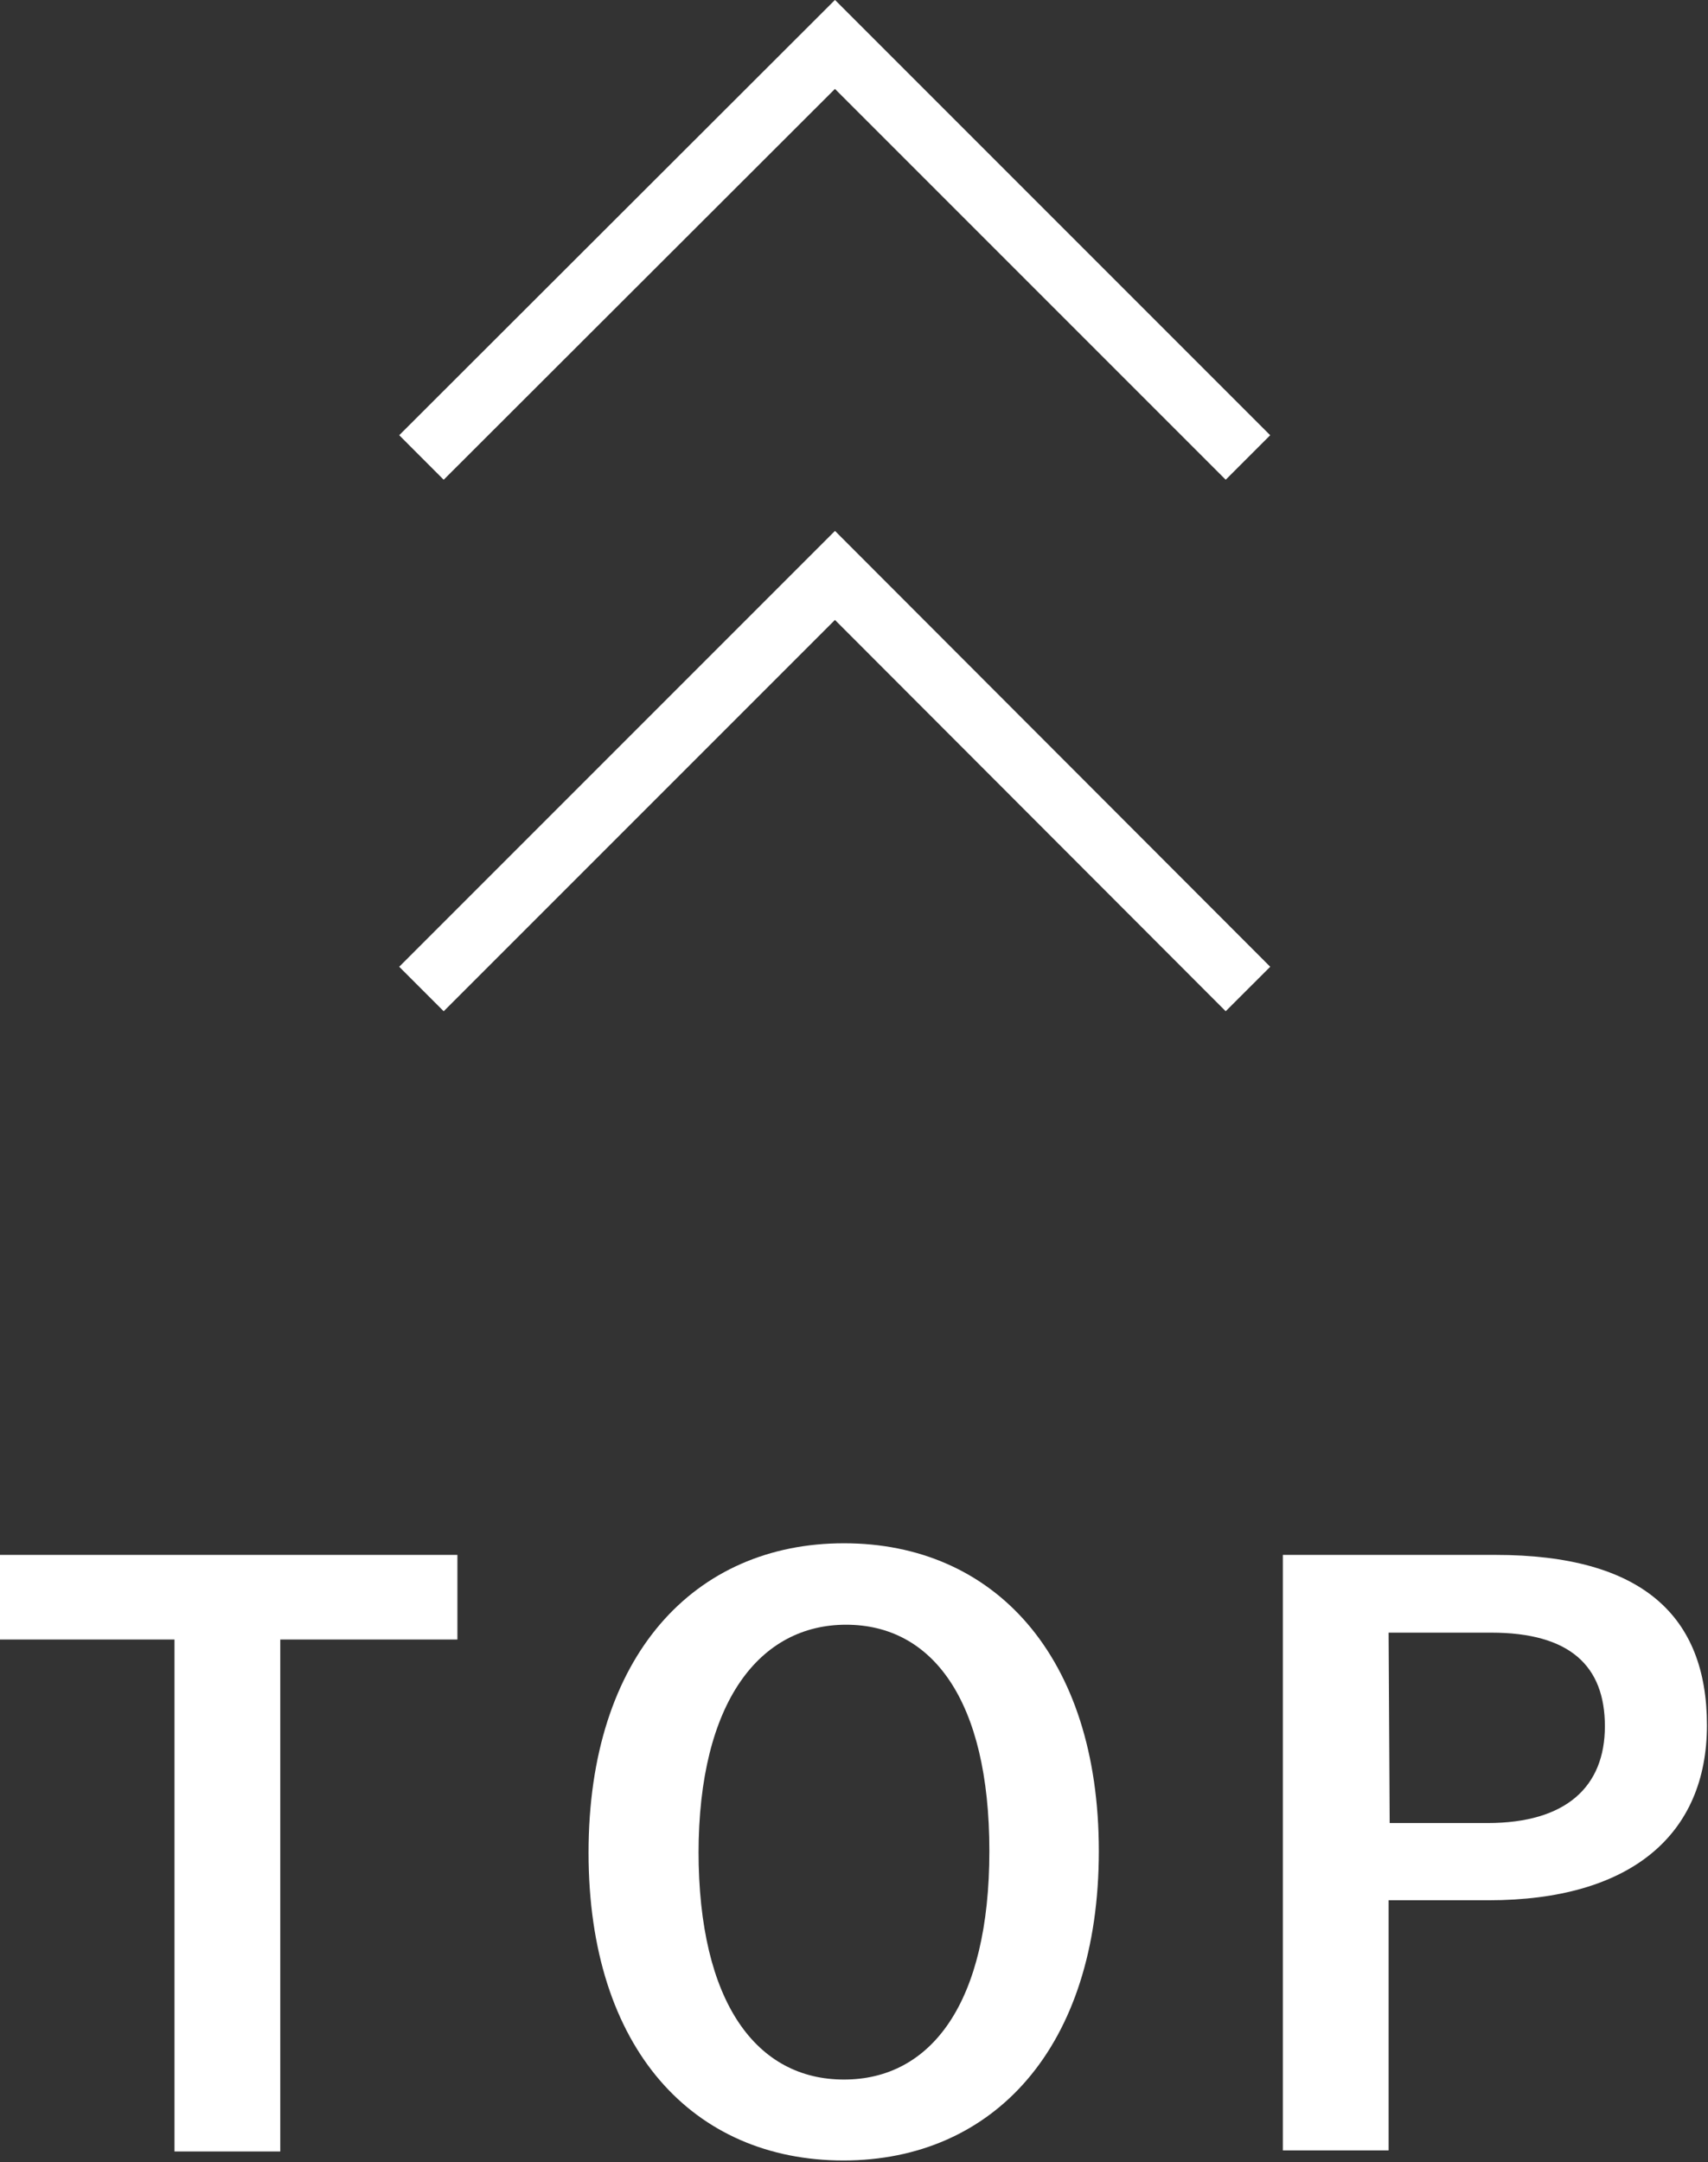 <svg xmlns="http://www.w3.org/2000/svg" width="32.3" height="40.88" viewBox="0 0 32.3 40.88">
  <rect x="0" y="0" width="32.3" height="40.88" fill="#333333" stroke="none"/>
  <defs>
    <style>
      .cls-1 {
        fill: none;
        stroke: #fff;
        stroke-miterlimit: 10;
        stroke-width: 1.19px;
      }

      .cls-2 {
        fill: #fff;
      }
    </style>
  </defs>
  <g id="レイヤー_2" data-name="レイヤー 2">
    <g id="レイヤー_1-2" data-name="レイヤー 1">
      <g>
        <polyline class="cls-1" points="7.97 8.65 15.79 0.84 23.6 8.65"/>
        <polyline class="cls-1" points="7.97 18.7 15.79 10.88 23.6 18.7"/>
        <g>
          <path class="cls-2" d="M8.65,31H5.3v9.68h-2V31H0V29.4H8.65Z"/>
          <path class="cls-2" d="M20.78,35c0,3.72-2,5.85-4.83,5.85s-4.82-2.1-4.82-5.82,2-5.85,4.83-5.85S20.78,31.3,20.78,35Zm-7.57,0c0,2.87,1.1,4.32,2.75,4.32s2.75-1.45,2.75-4.32S17.62,30.72,16,30.72,13.21,32.16,13.21,35.05Z"/>
          <path class="cls-2" d="M28.28,29.4c2.77,0,4,1.15,4,3.22s-1.44,3.31-4.13,3.31H26.26v4.73h-2V29.4Zm-2,5.07h1.85c1.49,0,2.22-.69,2.22-1.83s-.66-1.77-2.15-1.77H26.26Z"/>
        </g>
      </g>
    </g>
  </g>
</svg>
